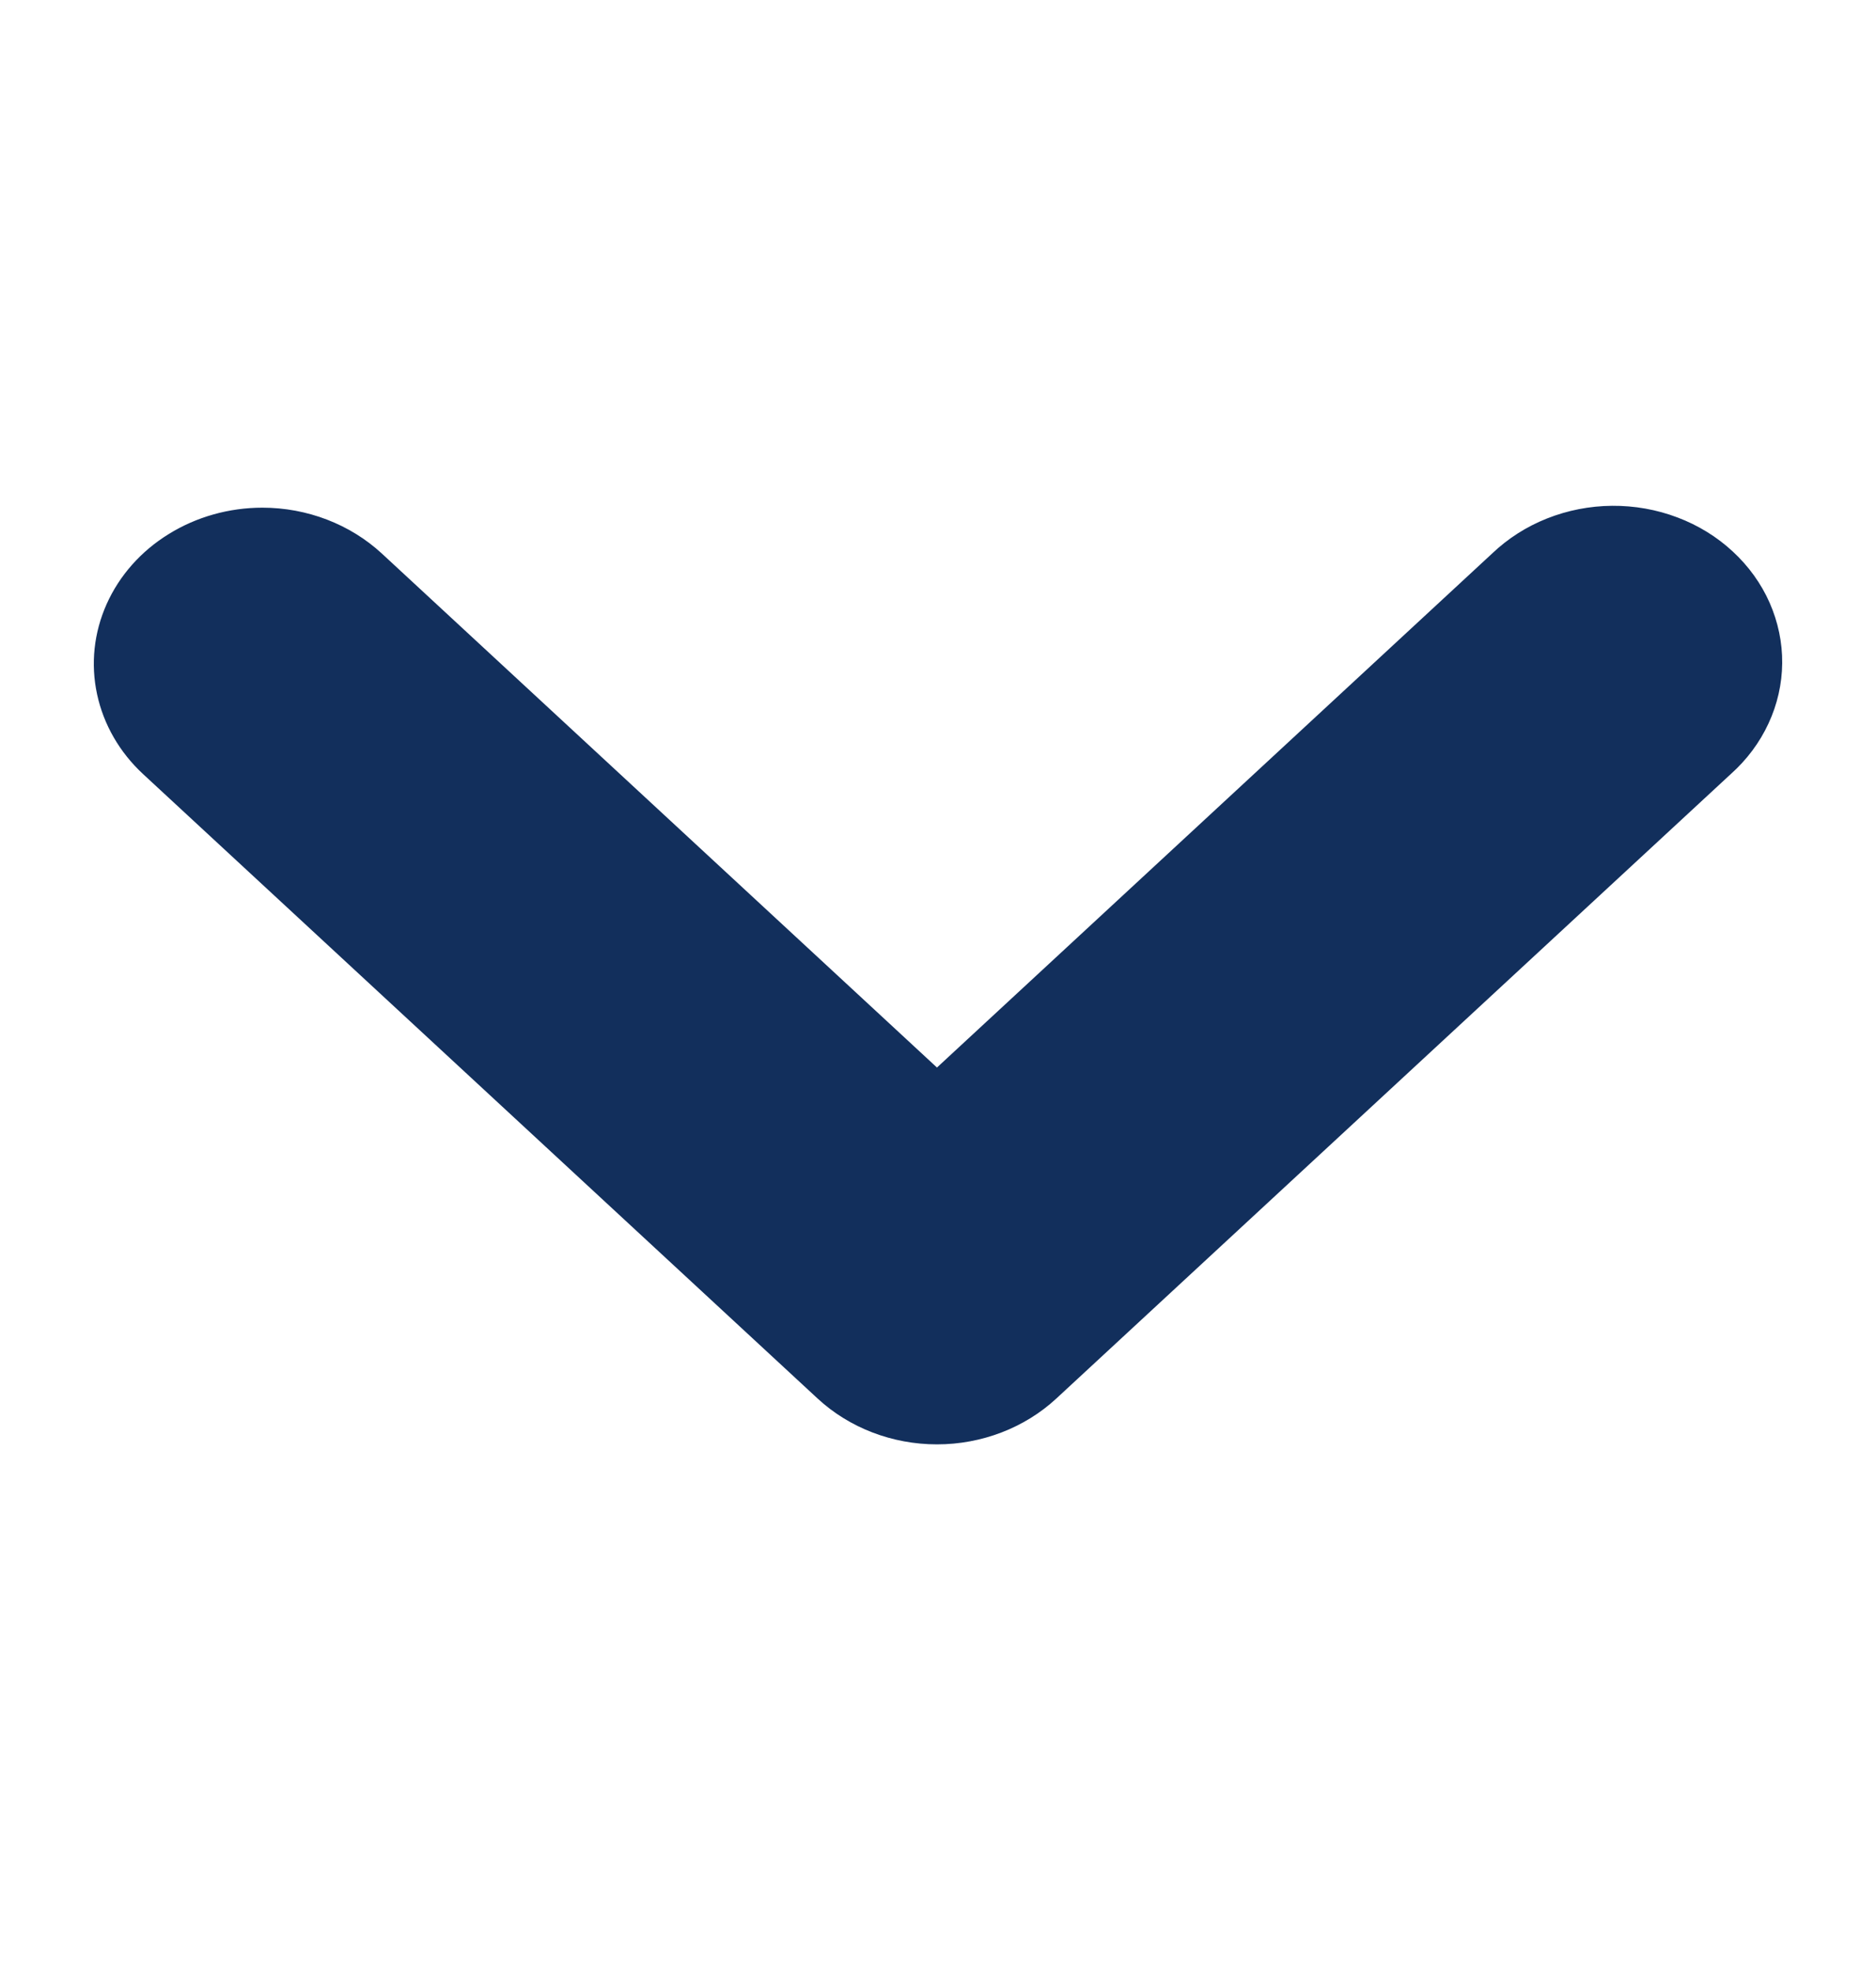 <svg width="20" height="21" viewBox="0 0 20 21" fill="none" xmlns="http://www.w3.org/2000/svg">
<path d="M2.797 5.409C3.274 5.409 3.731 5.585 4.069 5.896L9.989 11.374L15.909 5.896C16.075 5.738 16.273 5.611 16.493 5.524C16.712 5.437 16.948 5.391 17.186 5.389C17.425 5.387 17.662 5.429 17.883 5.513C18.104 5.596 18.305 5.72 18.473 5.876C18.642 6.032 18.776 6.218 18.866 6.422C18.956 6.627 19.002 6.846 19 7.066C18.998 7.287 18.948 7.506 18.854 7.708C18.76 7.911 18.623 8.095 18.451 8.248L11.26 14.902C10.923 15.213 10.466 15.389 9.989 15.389C9.512 15.389 9.055 15.213 8.718 14.902L1.526 8.248C1.275 8.016 1.104 7.719 1.035 7.397C0.965 7.074 1.001 6.74 1.137 6.436C1.273 6.132 1.503 5.872 1.799 5.69C2.094 5.507 2.442 5.409 2.797 5.409Z" fill="#122F5C"/>
</svg>
